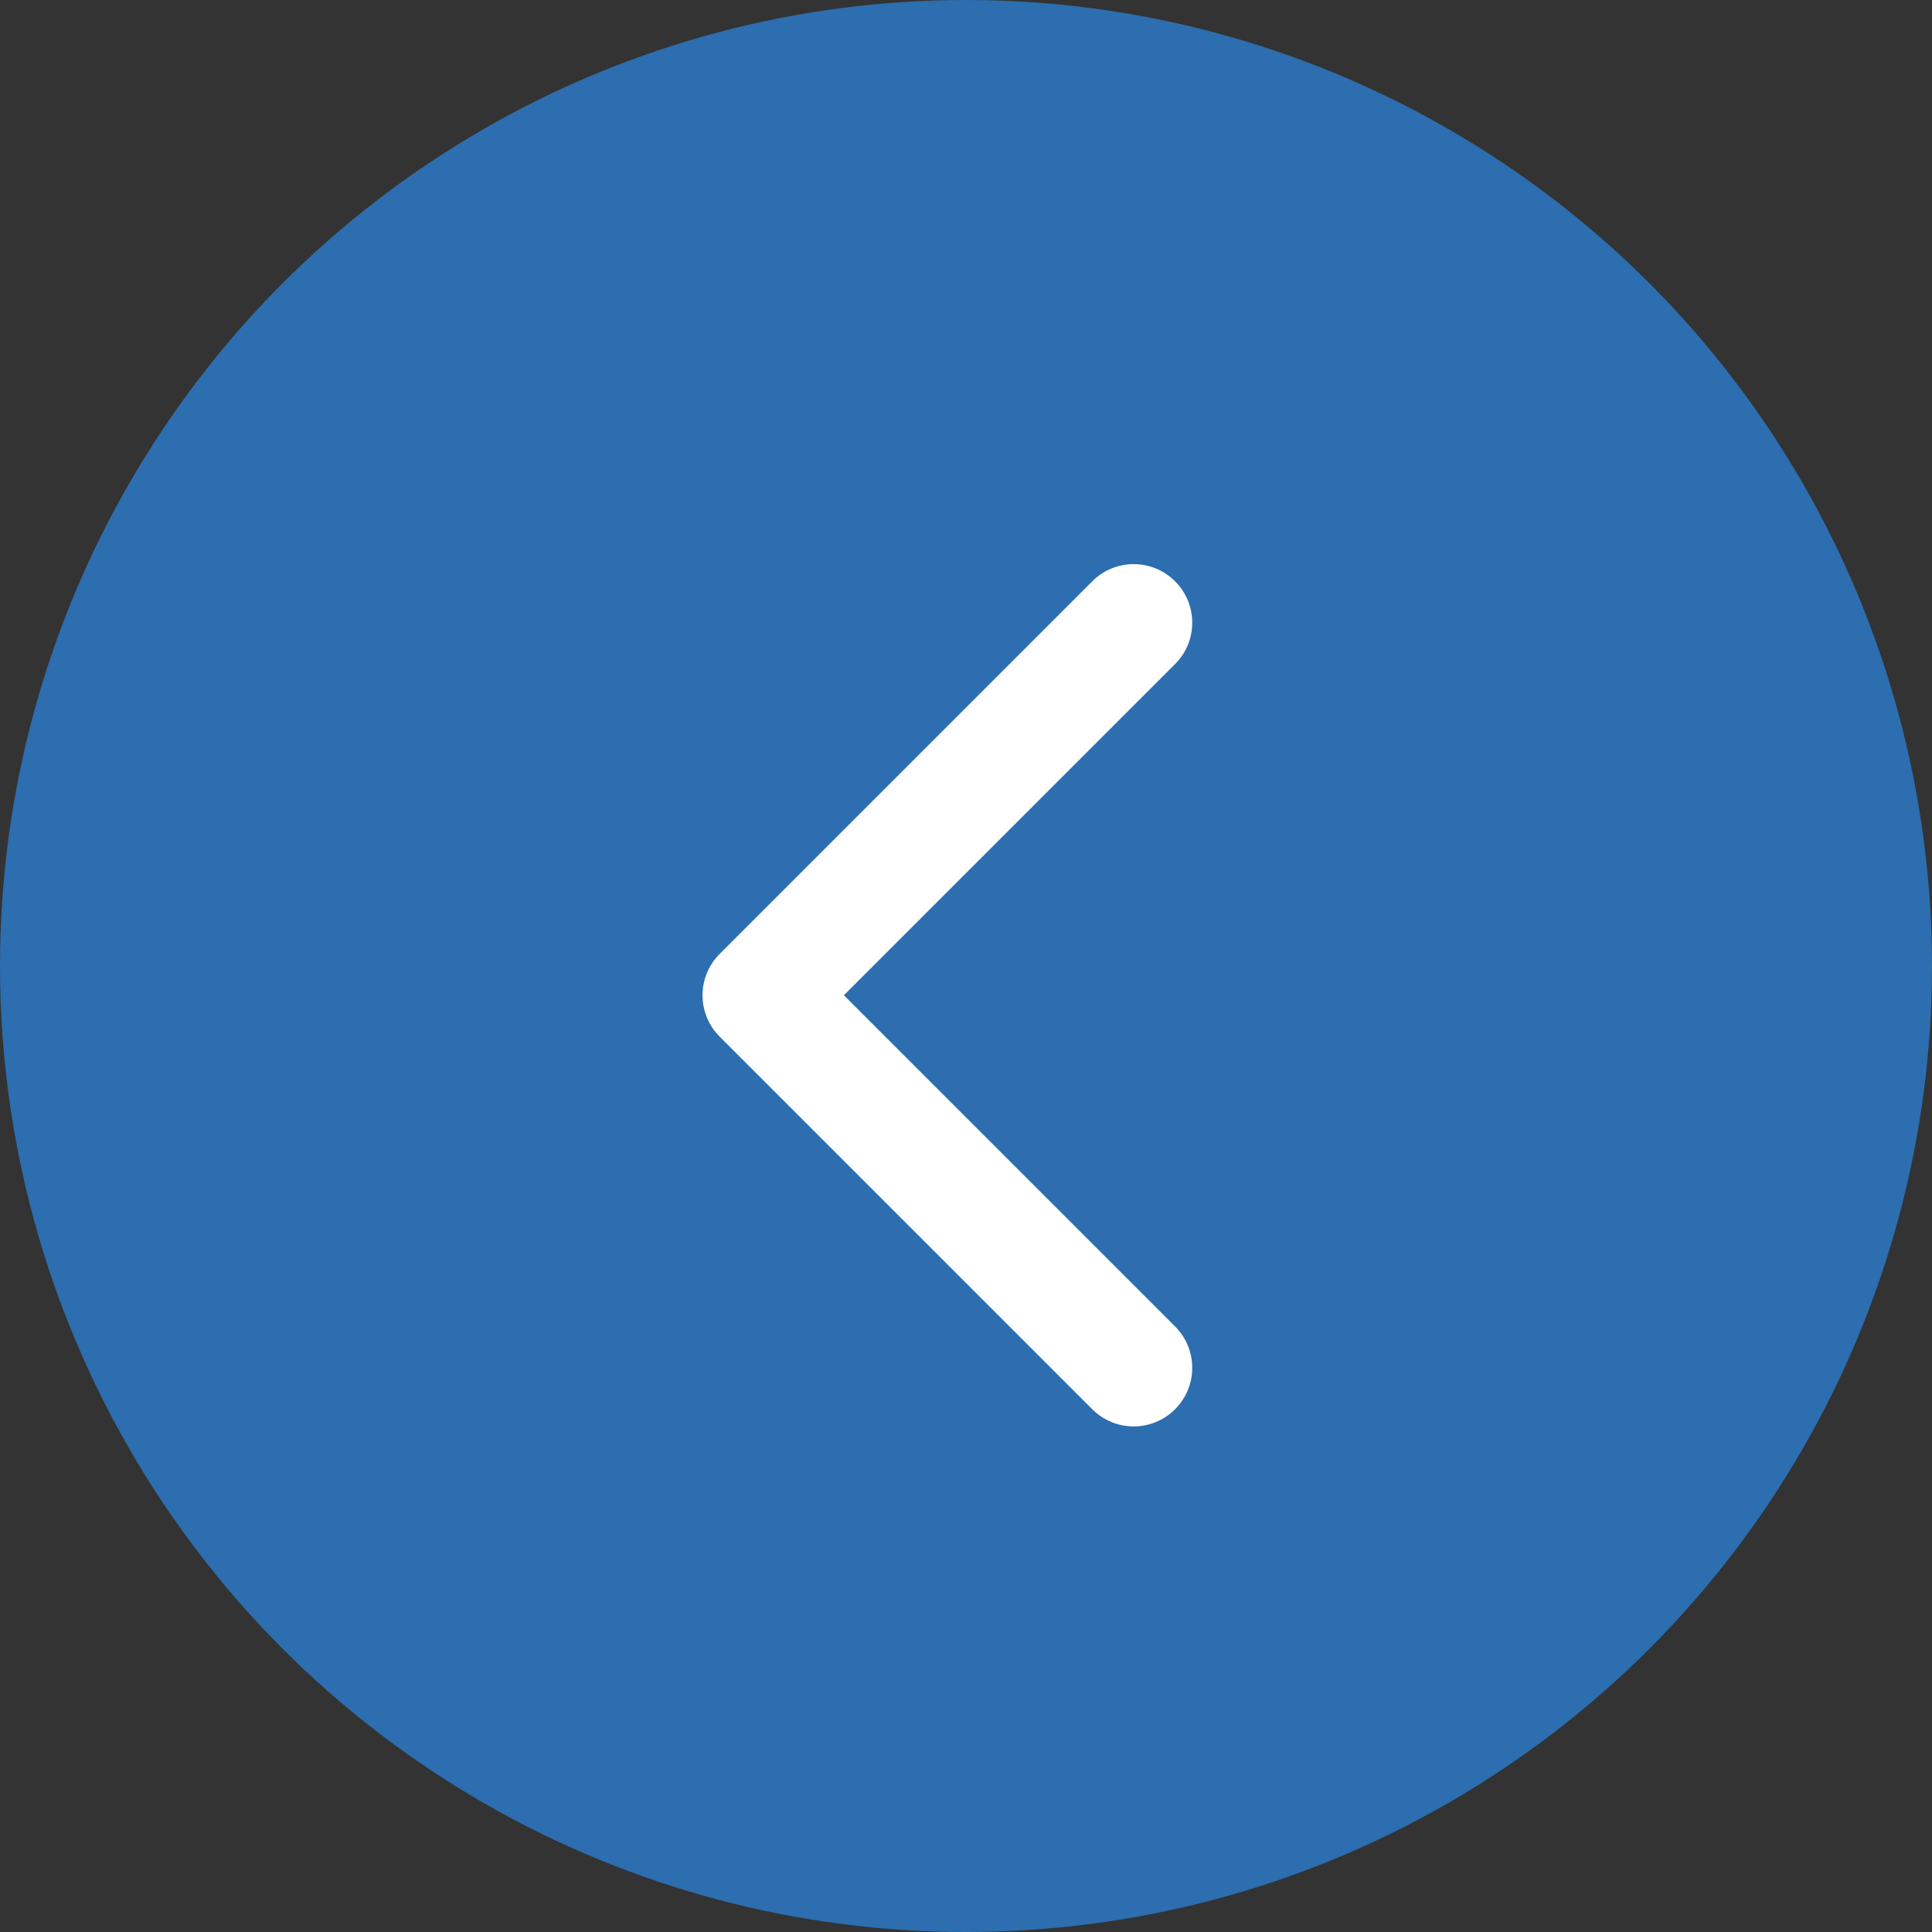 <?xml version="1.0" encoding="UTF-8"?> <svg xmlns="http://www.w3.org/2000/svg" width="33" height="33" viewBox="0 0 33 33" fill="none"><rect x="0" y="0" width="33" height="33" fill="#333333" stroke="none"/> <circle cx="16.5" cy="16.5" r="16.5" transform="matrix(-1 0 0 1 33 0)" fill="#2C6EAF"></circle> <path d="M12.293 17.707C11.902 17.317 11.902 16.683 12.293 16.293L18.657 9.929C19.047 9.538 19.68 9.538 20.071 9.929C20.462 10.319 20.462 10.953 20.071 11.343L14.414 17L20.071 22.657C20.462 23.047 20.462 23.68 20.071 24.071C19.68 24.462 19.047 24.462 18.657 24.071L12.293 17.707ZM14 18H13V16H14V18Z" fill="white"></path> </svg> 